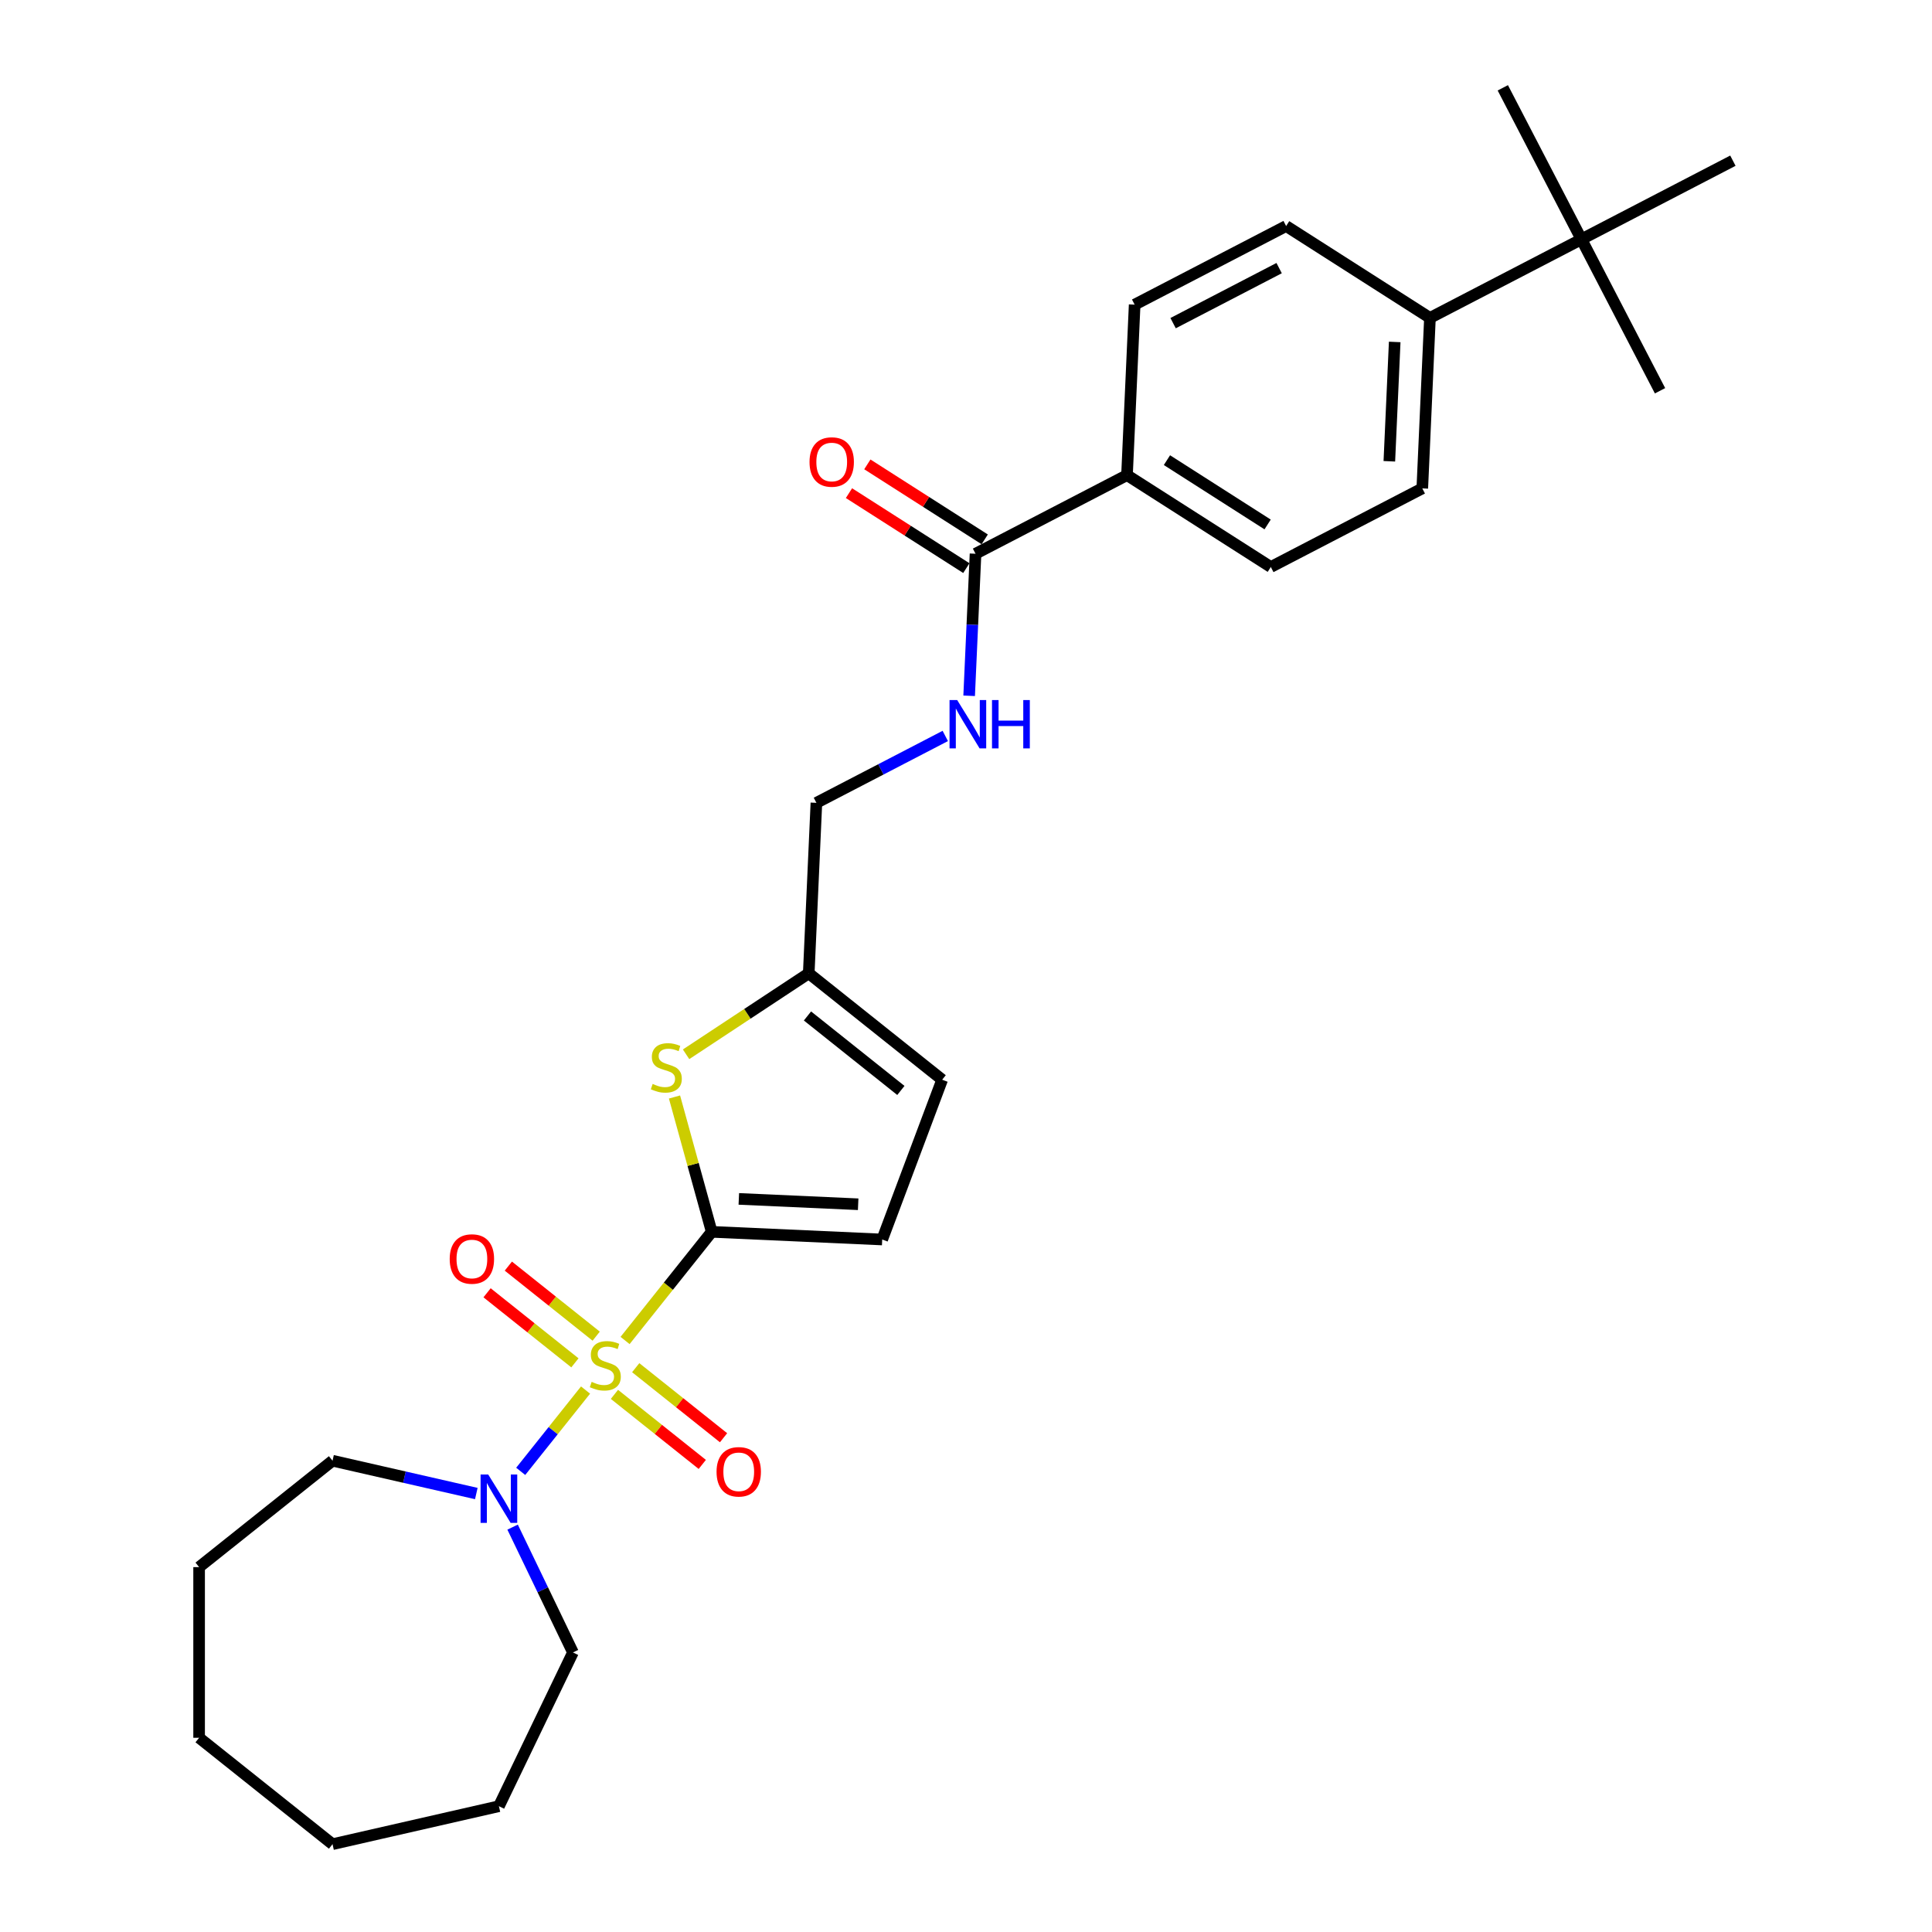 <?xml version='1.0' encoding='iso-8859-1'?>
<svg version='1.1' baseProfile='full'
              xmlns='http://www.w3.org/2000/svg'
                      xmlns:rdkit='http://www.rdkit.org/xml'
                      xmlns:xlink='http://www.w3.org/1999/xlink'
                  xml:space='preserve'
width='1000px' height='1000px' viewBox='0 0 1000 1000'>
<!-- END OF HEADER -->
<rect style='opacity:1.0;fill:#FFFFFF;stroke:none' width='1000' height='1000' x='0' y='0'> </rect>
<path class='bond-0' d='M 323.538,693.834 L 345.961,665.717' style='fill:none;fill-rule:evenodd;stroke:#CCCC00;stroke-width:6px;stroke-linecap:butt;stroke-linejoin:miter;stroke-opacity:1' />
<path class='bond-0' d='M 345.961,665.717 L 368.384,637.6' style='fill:none;fill-rule:evenodd;stroke:#000000;stroke-width:6px;stroke-linecap:butt;stroke-linejoin:miter;stroke-opacity:1' />
<path class='bond-2' d='M 303.081,719.487 L 286.301,740.529' style='fill:none;fill-rule:evenodd;stroke:#CCCC00;stroke-width:6px;stroke-linecap:butt;stroke-linejoin:miter;stroke-opacity:1' />
<path class='bond-2' d='M 286.301,740.529 L 269.521,761.57' style='fill:none;fill-rule:evenodd;stroke:#0000FF;stroke-width:6px;stroke-linecap:butt;stroke-linejoin:miter;stroke-opacity:1' />
<path class='bond-6' d='M 308.588,691.597 L 285.854,673.468' style='fill:none;fill-rule:evenodd;stroke:#CCCC00;stroke-width:6px;stroke-linecap:butt;stroke-linejoin:miter;stroke-opacity:1' />
<path class='bond-6' d='M 285.854,673.468 L 263.121,655.338' style='fill:none;fill-rule:evenodd;stroke:#FF0000;stroke-width:6px;stroke-linecap:butt;stroke-linejoin:miter;stroke-opacity:1' />
<path class='bond-6' d='M 297.573,705.409 L 274.84,687.28' style='fill:none;fill-rule:evenodd;stroke:#CCCC00;stroke-width:6px;stroke-linecap:butt;stroke-linejoin:miter;stroke-opacity:1' />
<path class='bond-6' d='M 274.84,687.28 L 252.106,669.15' style='fill:none;fill-rule:evenodd;stroke:#FF0000;stroke-width:6px;stroke-linecap:butt;stroke-linejoin:miter;stroke-opacity:1' />
<path class='bond-7' d='M 318.031,721.724 L 340.765,739.853' style='fill:none;fill-rule:evenodd;stroke:#CCCC00;stroke-width:6px;stroke-linecap:butt;stroke-linejoin:miter;stroke-opacity:1' />
<path class='bond-7' d='M 340.765,739.853 L 363.499,757.983' style='fill:none;fill-rule:evenodd;stroke:#FF0000;stroke-width:6px;stroke-linecap:butt;stroke-linejoin:miter;stroke-opacity:1' />
<path class='bond-7' d='M 329.046,707.912 L 351.78,726.041' style='fill:none;fill-rule:evenodd;stroke:#CCCC00;stroke-width:6px;stroke-linecap:butt;stroke-linejoin:miter;stroke-opacity:1' />
<path class='bond-7' d='M 351.78,726.041 L 374.513,744.171' style='fill:none;fill-rule:evenodd;stroke:#FF0000;stroke-width:6px;stroke-linecap:butt;stroke-linejoin:miter;stroke-opacity:1' />
<path class='bond-1' d='M 368.384,637.6 L 358.752,602.702' style='fill:none;fill-rule:evenodd;stroke:#000000;stroke-width:6px;stroke-linecap:butt;stroke-linejoin:miter;stroke-opacity:1' />
<path class='bond-1' d='M 358.752,602.702 L 349.121,567.803' style='fill:none;fill-rule:evenodd;stroke:#CCCC00;stroke-width:6px;stroke-linecap:butt;stroke-linejoin:miter;stroke-opacity:1' />
<path class='bond-3' d='M 368.384,637.6 L 456.627,641.563' style='fill:none;fill-rule:evenodd;stroke:#000000;stroke-width:6px;stroke-linecap:butt;stroke-linejoin:miter;stroke-opacity:1' />
<path class='bond-3' d='M 382.413,620.546 L 444.183,623.32' style='fill:none;fill-rule:evenodd;stroke:#000000;stroke-width:6px;stroke-linecap:butt;stroke-linejoin:miter;stroke-opacity:1' />
<path class='bond-5' d='M 355.113,545.699 L 386.858,524.744' style='fill:none;fill-rule:evenodd;stroke:#CCCC00;stroke-width:6px;stroke-linecap:butt;stroke-linejoin:miter;stroke-opacity:1' />
<path class='bond-5' d='M 386.858,524.744 L 418.604,503.79' style='fill:none;fill-rule:evenodd;stroke:#000000;stroke-width:6px;stroke-linecap:butt;stroke-linejoin:miter;stroke-opacity:1' />
<path class='bond-19' d='M 265.323,790.437 L 280.942,822.871' style='fill:none;fill-rule:evenodd;stroke:#0000FF;stroke-width:6px;stroke-linecap:butt;stroke-linejoin:miter;stroke-opacity:1' />
<path class='bond-19' d='M 280.942,822.871 L 296.561,855.305' style='fill:none;fill-rule:evenodd;stroke:#000000;stroke-width:6px;stroke-linecap:butt;stroke-linejoin:miter;stroke-opacity:1' />
<path class='bond-20' d='M 246.54,773.052 L 209.329,764.559' style='fill:none;fill-rule:evenodd;stroke:#0000FF;stroke-width:6px;stroke-linecap:butt;stroke-linejoin:miter;stroke-opacity:1' />
<path class='bond-20' d='M 209.329,764.559 L 172.118,756.066' style='fill:none;fill-rule:evenodd;stroke:#000000;stroke-width:6px;stroke-linecap:butt;stroke-linejoin:miter;stroke-opacity:1' />
<path class='bond-8' d='M 456.627,641.563 L 487.664,558.864' style='fill:none;fill-rule:evenodd;stroke:#000000;stroke-width:6px;stroke-linecap:butt;stroke-linejoin:miter;stroke-opacity:1' />
<path class='bond-4' d='M 504.932,286.614 L 503.281,323.378' style='fill:none;fill-rule:evenodd;stroke:#000000;stroke-width:6px;stroke-linecap:butt;stroke-linejoin:miter;stroke-opacity:1' />
<path class='bond-4' d='M 503.281,323.378 L 501.63,360.141' style='fill:none;fill-rule:evenodd;stroke:#0000FF;stroke-width:6px;stroke-linecap:butt;stroke-linejoin:miter;stroke-opacity:1' />
<path class='bond-10' d='M 504.932,286.614 L 583.334,245.925' style='fill:none;fill-rule:evenodd;stroke:#000000;stroke-width:6px;stroke-linecap:butt;stroke-linejoin:miter;stroke-opacity:1' />
<path class='bond-13' d='M 509.687,279.17 L 479.313,259.767' style='fill:none;fill-rule:evenodd;stroke:#000000;stroke-width:6px;stroke-linecap:butt;stroke-linejoin:miter;stroke-opacity:1' />
<path class='bond-13' d='M 479.313,259.767 L 448.939,240.363' style='fill:none;fill-rule:evenodd;stroke:#FF0000;stroke-width:6px;stroke-linecap:butt;stroke-linejoin:miter;stroke-opacity:1' />
<path class='bond-13' d='M 500.176,294.058 L 469.802,274.655' style='fill:none;fill-rule:evenodd;stroke:#000000;stroke-width:6px;stroke-linecap:butt;stroke-linejoin:miter;stroke-opacity:1' />
<path class='bond-13' d='M 469.802,274.655 L 439.429,255.251' style='fill:none;fill-rule:evenodd;stroke:#FF0000;stroke-width:6px;stroke-linecap:butt;stroke-linejoin:miter;stroke-opacity:1' />
<path class='bond-18' d='M 418.604,503.79 L 422.567,415.547' style='fill:none;fill-rule:evenodd;stroke:#000000;stroke-width:6px;stroke-linecap:butt;stroke-linejoin:miter;stroke-opacity:1' />
<path class='bond-28' d='M 418.604,503.79 L 487.664,558.864' style='fill:none;fill-rule:evenodd;stroke:#000000;stroke-width:6px;stroke-linecap:butt;stroke-linejoin:miter;stroke-opacity:1' />
<path class='bond-28' d='M 417.948,525.863 L 466.29,564.415' style='fill:none;fill-rule:evenodd;stroke:#000000;stroke-width:6px;stroke-linecap:butt;stroke-linejoin:miter;stroke-opacity:1' />
<path class='bond-9' d='M 489.274,380.927 L 455.92,398.237' style='fill:none;fill-rule:evenodd;stroke:#0000FF;stroke-width:6px;stroke-linecap:butt;stroke-linejoin:miter;stroke-opacity:1' />
<path class='bond-9' d='M 455.92,398.237 L 422.567,415.547' style='fill:none;fill-rule:evenodd;stroke:#000000;stroke-width:6px;stroke-linecap:butt;stroke-linejoin:miter;stroke-opacity:1' />
<path class='bond-14' d='M 583.334,245.925 L 587.297,157.682' style='fill:none;fill-rule:evenodd;stroke:#000000;stroke-width:6px;stroke-linecap:butt;stroke-linejoin:miter;stroke-opacity:1' />
<path class='bond-15' d='M 583.334,245.925 L 657.773,293.478' style='fill:none;fill-rule:evenodd;stroke:#000000;stroke-width:6px;stroke-linecap:butt;stroke-linejoin:miter;stroke-opacity:1' />
<path class='bond-15' d='M 604.01,238.17 L 656.118,271.458' style='fill:none;fill-rule:evenodd;stroke:#000000;stroke-width:6px;stroke-linecap:butt;stroke-linejoin:miter;stroke-opacity:1' />
<path class='bond-11' d='M 818.54,123.857 L 740.138,164.546' style='fill:none;fill-rule:evenodd;stroke:#000000;stroke-width:6px;stroke-linecap:butt;stroke-linejoin:miter;stroke-opacity:1' />
<path class='bond-21' d='M 818.54,123.857 L 859.23,202.259' style='fill:none;fill-rule:evenodd;stroke:#000000;stroke-width:6px;stroke-linecap:butt;stroke-linejoin:miter;stroke-opacity:1' />
<path class='bond-22' d='M 818.54,123.857 L 777.851,45.455' style='fill:none;fill-rule:evenodd;stroke:#000000;stroke-width:6px;stroke-linecap:butt;stroke-linejoin:miter;stroke-opacity:1' />
<path class='bond-23' d='M 818.54,123.857 L 896.942,83.167' style='fill:none;fill-rule:evenodd;stroke:#000000;stroke-width:6px;stroke-linecap:butt;stroke-linejoin:miter;stroke-opacity:1' />
<path class='bond-12' d='M 740.138,164.546 L 736.175,252.789' style='fill:none;fill-rule:evenodd;stroke:#000000;stroke-width:6px;stroke-linecap:butt;stroke-linejoin:miter;stroke-opacity:1' />
<path class='bond-12' d='M 721.895,176.99 L 719.121,238.76' style='fill:none;fill-rule:evenodd;stroke:#000000;stroke-width:6px;stroke-linecap:butt;stroke-linejoin:miter;stroke-opacity:1' />
<path class='bond-30' d='M 740.138,164.546 L 665.699,116.993' style='fill:none;fill-rule:evenodd;stroke:#000000;stroke-width:6px;stroke-linecap:butt;stroke-linejoin:miter;stroke-opacity:1' />
<path class='bond-16' d='M 587.297,157.682 L 665.699,116.993' style='fill:none;fill-rule:evenodd;stroke:#000000;stroke-width:6px;stroke-linecap:butt;stroke-linejoin:miter;stroke-opacity:1' />
<path class='bond-16' d='M 607.195,167.259 L 662.076,138.776' style='fill:none;fill-rule:evenodd;stroke:#000000;stroke-width:6px;stroke-linecap:butt;stroke-linejoin:miter;stroke-opacity:1' />
<path class='bond-17' d='M 657.773,293.478 L 736.175,252.789' style='fill:none;fill-rule:evenodd;stroke:#000000;stroke-width:6px;stroke-linecap:butt;stroke-linejoin:miter;stroke-opacity:1' />
<path class='bond-24' d='M 296.561,855.305 L 258.236,934.89' style='fill:none;fill-rule:evenodd;stroke:#000000;stroke-width:6px;stroke-linecap:butt;stroke-linejoin:miter;stroke-opacity:1' />
<path class='bond-25' d='M 172.118,756.066 L 103.058,811.14' style='fill:none;fill-rule:evenodd;stroke:#000000;stroke-width:6px;stroke-linecap:butt;stroke-linejoin:miter;stroke-opacity:1' />
<path class='bond-27' d='M 258.236,934.89 L 172.118,954.545' style='fill:none;fill-rule:evenodd;stroke:#000000;stroke-width:6px;stroke-linecap:butt;stroke-linejoin:miter;stroke-opacity:1' />
<path class='bond-26' d='M 103.058,811.14 L 103.058,899.471' style='fill:none;fill-rule:evenodd;stroke:#000000;stroke-width:6px;stroke-linecap:butt;stroke-linejoin:miter;stroke-opacity:1' />
<path class='bond-29' d='M 103.058,899.471 L 172.118,954.545' style='fill:none;fill-rule:evenodd;stroke:#000000;stroke-width:6px;stroke-linecap:butt;stroke-linejoin:miter;stroke-opacity:1' />
<path  class='atom-0' d='M 306.243 715.246
Q 306.526 715.352, 307.692 715.847
Q 308.858 716.342, 310.13 716.66
Q 311.437 716.942, 312.709 716.942
Q 315.076 716.942, 316.454 715.812
Q 317.832 714.646, 317.832 712.632
Q 317.832 711.254, 317.126 710.406
Q 316.454 709.558, 315.394 709.099
Q 314.334 708.639, 312.568 708.109
Q 310.342 707.438, 308.999 706.802
Q 307.692 706.166, 306.738 704.823
Q 305.819 703.481, 305.819 701.219
Q 305.819 698.075, 307.939 696.131
Q 310.094 694.188, 314.334 694.188
Q 317.232 694.188, 320.518 695.566
L 319.705 698.287
Q 316.702 697.05, 314.44 697.05
Q 312.002 697.05, 310.66 698.075
Q 309.317 699.064, 309.352 700.795
Q 309.352 702.138, 310.024 702.951
Q 310.73 703.763, 311.72 704.223
Q 312.744 704.682, 314.44 705.212
Q 316.702 705.919, 318.044 706.625
Q 319.387 707.332, 320.341 708.781
Q 321.33 710.194, 321.33 712.632
Q 321.33 716.094, 318.998 717.967
Q 316.702 719.804, 312.85 719.804
Q 310.624 719.804, 308.928 719.31
Q 307.268 718.85, 305.289 718.038
L 306.243 715.246
' fill='#CCCC00'/>
<path  class='atom-2' d='M 337.818 561.037
Q 338.1 561.143, 339.266 561.638
Q 340.432 562.132, 341.704 562.45
Q 343.011 562.733, 344.283 562.733
Q 346.651 562.733, 348.029 561.602
Q 349.407 560.437, 349.407 558.423
Q 349.407 557.045, 348.7 556.197
Q 348.029 555.349, 346.969 554.889
Q 345.909 554.43, 344.142 553.9
Q 341.916 553.229, 340.574 552.593
Q 339.266 551.957, 338.312 550.614
Q 337.394 549.271, 337.394 547.01
Q 337.394 543.865, 339.514 541.922
Q 341.669 539.979, 345.909 539.979
Q 348.806 539.979, 352.092 541.357
L 351.279 544.077
Q 348.276 542.841, 346.015 542.841
Q 343.577 542.841, 342.234 543.865
Q 340.892 544.855, 340.927 546.586
Q 340.927 547.929, 341.598 548.741
Q 342.305 549.554, 343.294 550.013
Q 344.319 550.473, 346.015 551.003
Q 348.276 551.709, 349.619 552.416
Q 350.961 553.123, 351.915 554.571
Q 352.905 555.985, 352.905 558.423
Q 352.905 561.885, 350.573 563.758
Q 348.276 565.595, 344.425 565.595
Q 342.199 565.595, 340.503 565.1
Q 338.842 564.641, 336.864 563.828
L 337.818 561.037
' fill='#CCCC00'/>
<path  class='atom-3' d='M 252.706 763.213
L 260.903 776.463
Q 261.716 777.771, 263.023 780.138
Q 264.331 782.505, 264.401 782.646
L 264.401 763.213
L 267.722 763.213
L 267.722 788.229
L 264.295 788.229
L 255.497 773.743
Q 254.473 772.047, 253.377 770.103
Q 252.317 768.16, 251.999 767.559
L 251.999 788.229
L 248.749 788.229
L 248.749 763.213
L 252.706 763.213
' fill='#0000FF'/>
<path  class='atom-7' d='M 232.766 651.657
Q 232.766 645.651, 235.734 642.294
Q 238.702 638.937, 244.249 638.937
Q 249.796 638.937, 252.764 642.294
Q 255.732 645.651, 255.732 651.657
Q 255.732 657.734, 252.729 661.197
Q 249.726 664.624, 244.249 664.624
Q 238.737 664.624, 235.734 661.197
Q 232.766 657.77, 232.766 651.657
M 244.249 661.798
Q 248.065 661.798, 250.114 659.254
Q 252.199 656.674, 252.199 651.657
Q 252.199 646.746, 250.114 644.273
Q 248.065 641.764, 244.249 641.764
Q 240.433 641.764, 238.348 644.237
Q 236.299 646.711, 236.299 651.657
Q 236.299 656.71, 238.348 659.254
Q 240.433 661.798, 244.249 661.798
' fill='#FF0000'/>
<path  class='atom-8' d='M 370.887 761.805
Q 370.887 755.799, 373.855 752.442
Q 376.823 749.085, 382.37 749.085
Q 387.918 749.085, 390.885 752.442
Q 393.853 755.799, 393.853 761.805
Q 393.853 767.883, 390.85 771.345
Q 387.847 774.772, 382.37 774.772
Q 376.858 774.772, 373.855 771.345
Q 370.887 767.918, 370.887 761.805
M 382.37 771.946
Q 386.186 771.946, 388.236 769.402
Q 390.32 766.823, 390.32 761.805
Q 390.32 756.894, 388.236 754.421
Q 386.186 751.912, 382.37 751.912
Q 378.554 751.912, 376.47 754.385
Q 374.42 756.859, 374.42 761.805
Q 374.42 766.858, 376.47 769.402
Q 378.554 771.946, 382.37 771.946
' fill='#FF0000'/>
<path  class='atom-10' d='M 495.439 362.349
L 503.636 375.599
Q 504.449 376.907, 505.756 379.274
Q 507.064 381.641, 507.134 381.782
L 507.134 362.349
L 510.456 362.349
L 510.456 387.365
L 507.028 387.365
L 498.23 372.879
Q 497.206 371.183, 496.11 369.239
Q 495.05 367.296, 494.732 366.695
L 494.732 387.365
L 491.482 387.365
L 491.482 362.349
L 495.439 362.349
' fill='#0000FF'/>
<path  class='atom-10' d='M 513.459 362.349
L 516.851 362.349
L 516.851 372.985
L 529.641 372.985
L 529.641 362.349
L 533.033 362.349
L 533.033 387.365
L 529.641 387.365
L 529.641 375.811
L 516.851 375.811
L 516.851 387.365
L 513.459 387.365
L 513.459 362.349
' fill='#0000FF'/>
<path  class='atom-14' d='M 419.009 239.131
Q 419.009 233.125, 421.977 229.768
Q 424.945 226.412, 430.493 226.412
Q 436.04 226.412, 439.008 229.768
Q 441.976 233.125, 441.976 239.131
Q 441.976 245.209, 438.972 248.671
Q 435.969 252.099, 430.493 252.099
Q 424.981 252.099, 421.977 248.671
Q 419.009 245.244, 419.009 239.131
M 430.493 249.272
Q 434.308 249.272, 436.358 246.728
Q 438.442 244.149, 438.442 239.131
Q 438.442 234.22, 436.358 231.747
Q 434.308 229.238, 430.493 229.238
Q 426.677 229.238, 424.592 231.712
Q 422.543 234.185, 422.543 239.131
Q 422.543 244.184, 424.592 246.728
Q 426.677 249.272, 430.493 249.272
' fill='#FF0000'/>
</svg>
